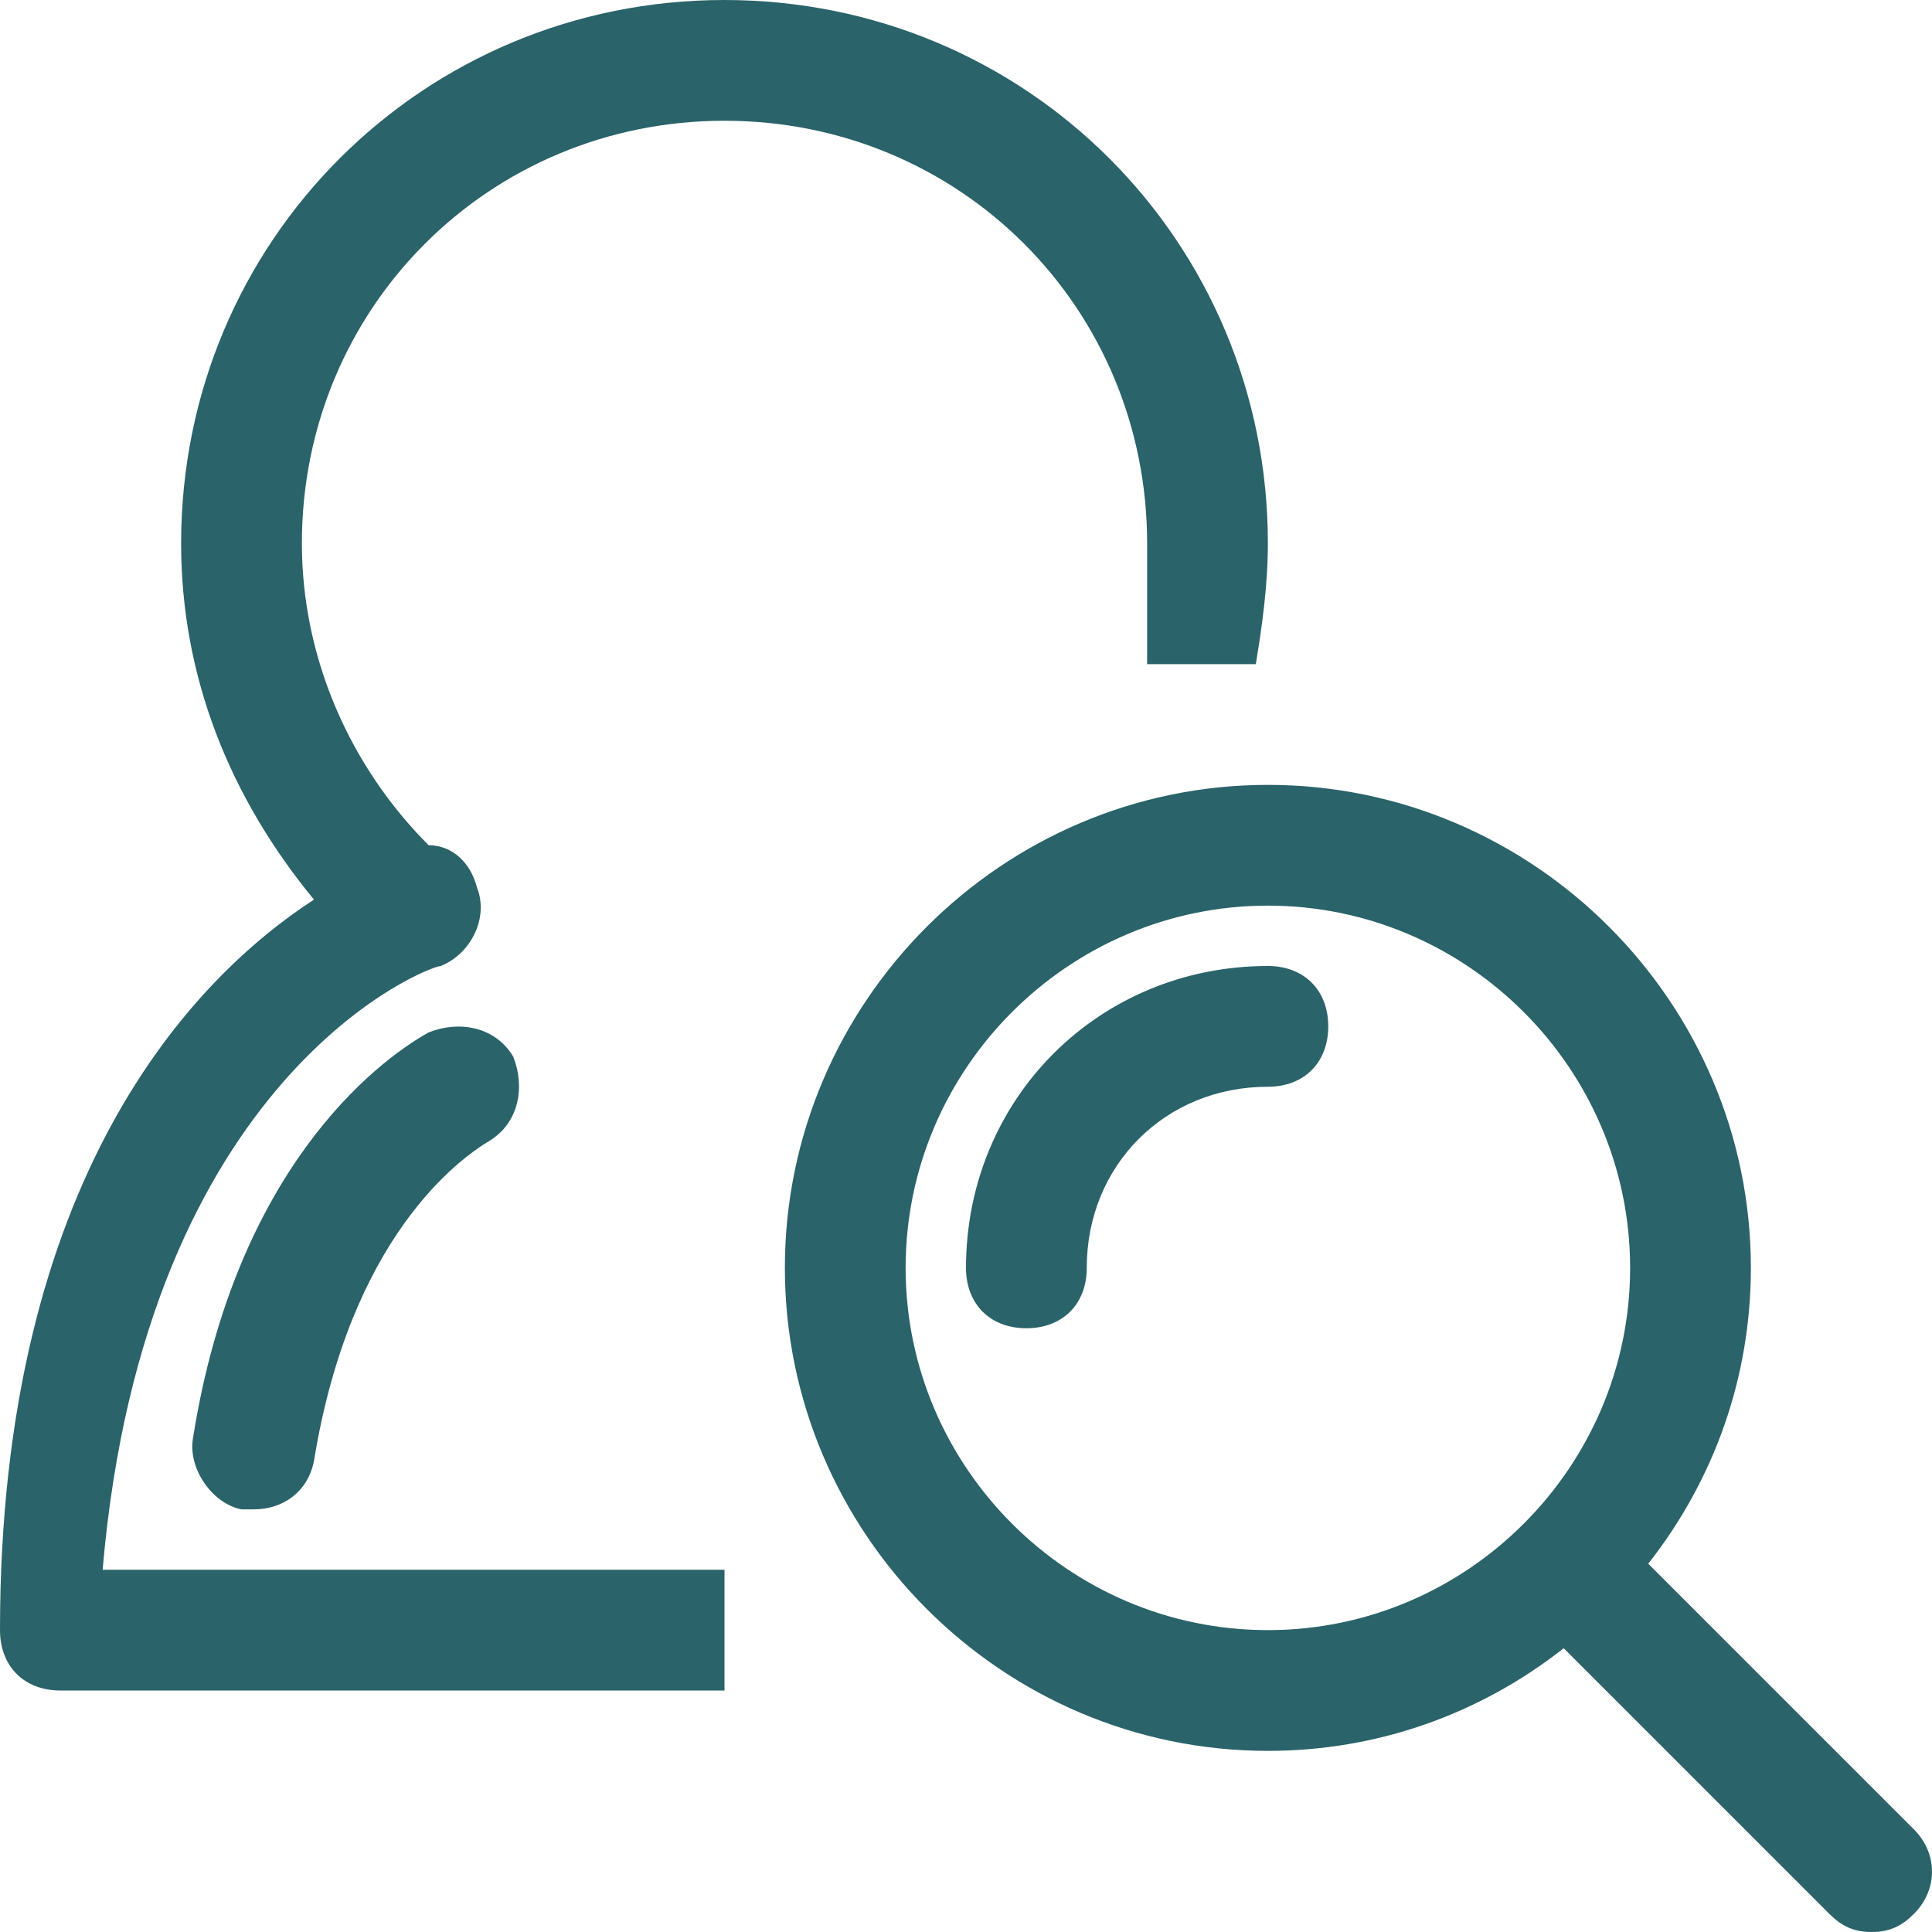 <svg width="40" height="40" viewBox="0 0 40 40" fill="none" xmlns="http://www.w3.org/2000/svg">
<g clip-path="url(#clip0_200_16275)">
<path d="M15 32.5V35H1.25C0.5 35 0 34.5 0 33.75C0 24.375 4 20.25 6.5 18.625C4.75 16.5 3.75 14 3.75 11.25C3.75 5 8.75 0 15 0C21.25 0 26.25 5 26.25 11.25C26.25 12.125 26.125 13 26 13.75C25 13.75 25 13.75 23.75 13.75C23.75 12.5 23.75 12.25 23.75 11.25C23.75 6.375 19.875 2.5 15 2.5C10.125 2.5 6.25 6.375 6.25 11.25C6.25 13.625 7.25 15.875 8.875 17.5C9.375 17.5 9.75 17.875 9.875 18.375C10.125 19 9.75 19.75 9.125 20C8.875 20 3 22.25 2.125 32.5H15ZM8.875 21.375C7.75 22 4.875 24.25 4 29.75C3.875 30.375 4.375 31.125 5 31.25C5.125 31.25 5.125 31.25 5.25 31.25C5.875 31.25 6.375 30.875 6.5 30.25C7.25 25.625 9.5 24 10.125 23.625C10.75 23.25 10.875 22.5 10.625 21.875C10.25 21.25 9.5 21.125 8.875 21.375ZM27.5 21.25C27.5 20.5 27 20 26.25 20C22.75 20 20 22.75 20 26.25C20 27 20.5 27.5 21.25 27.5C22 27.5 22.5 27 22.5 26.25C22.5 24.125 24.125 22.5 26.25 22.5C27 22.5 27.5 22 27.5 21.25ZM39.625 37.875C40.125 38.375 40.125 39.125 39.625 39.625C39.375 39.875 39.125 40 38.75 40C38.375 40 38.125 39.875 37.875 39.625L32.375 34.125C30.625 35.5 28.5 36.25 26.25 36.25C20.75 36.25 16.25 31.75 16.25 26.25C16.25 20.75 20.75 16.25 26.25 16.25C31.75 16.25 36.25 20.75 36.25 26.25C36.25 28.5 35.5 30.625 34.125 32.375L39.625 37.875ZM33.75 26.25C33.75 22.125 30.375 18.75 26.25 18.75C22.125 18.75 18.75 22.125 18.75 26.25C18.75 30.375 22.125 33.75 26.25 33.75C30.375 33.75 33.75 30.375 33.75 26.25Z" fill="#2A6369"/>
</g>
<defs>
<clipPath id="clip0_200_16275">
<rect width="40" height="40" fill="white"/>
</clipPath>
</defs>
</svg>
